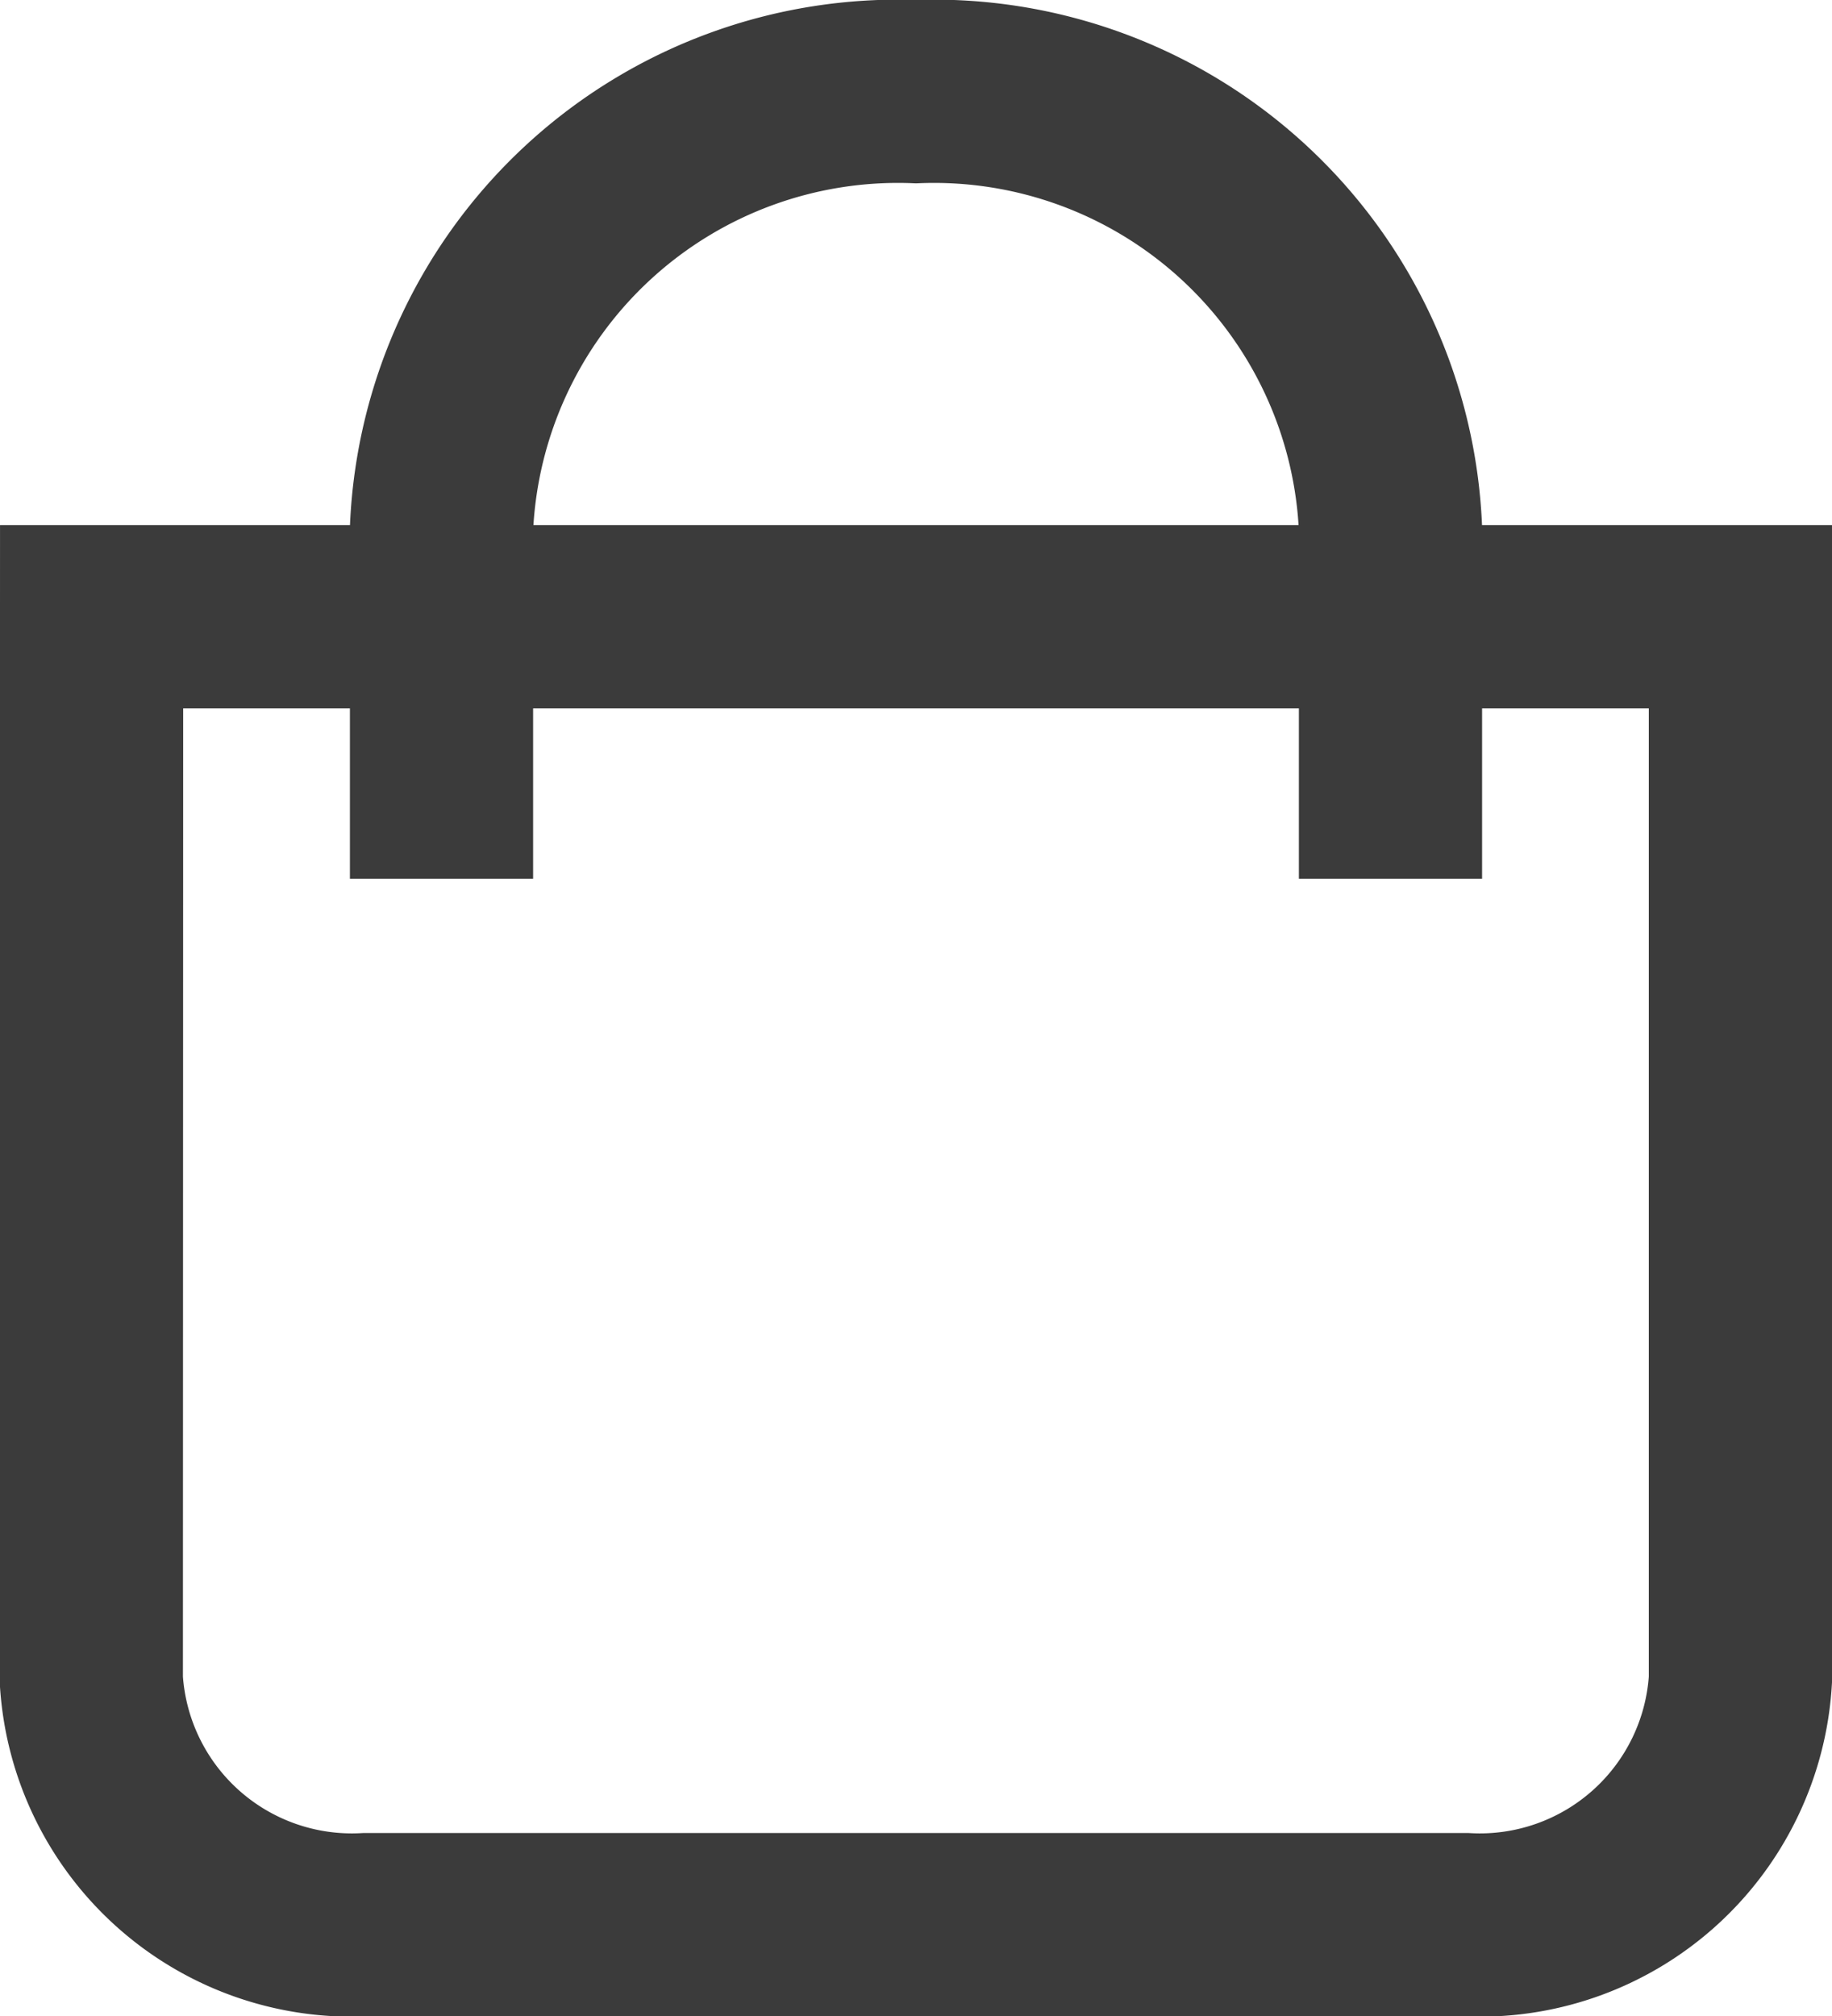 <svg xmlns="http://www.w3.org/2000/svg" width="20" height="22" viewBox="0 0 20 22">
  <g id="cart-icon" transform="translate(1 1)">
    <g id="Shopping_Bag" data-name="Shopping Bag" transform="translate(-3.41 -1.5)">
      <path id="Path_483" data-name="Path 483" d="M3.41,7.23h18v11.6a2.849,2.849,0,0,1-3,2.673H6.407a2.849,2.849,0,0,1-3-2.673Z" transform="translate(0)" fill="none" stroke="#3b3b3b" stroke-miterlimit="10" stroke-width="2"/>
      <path id="Path_484" data-name="Path 484" d="M7.23,10.09V6.27A4.988,4.988,0,0,1,12.41,1.5h0a4.988,4.988,0,0,1,5.18,4.77v3.82" fill="none" stroke="#3b3b3b" stroke-miterlimit="10" stroke-width="2"/>
    </g>
  </g>
</svg>
